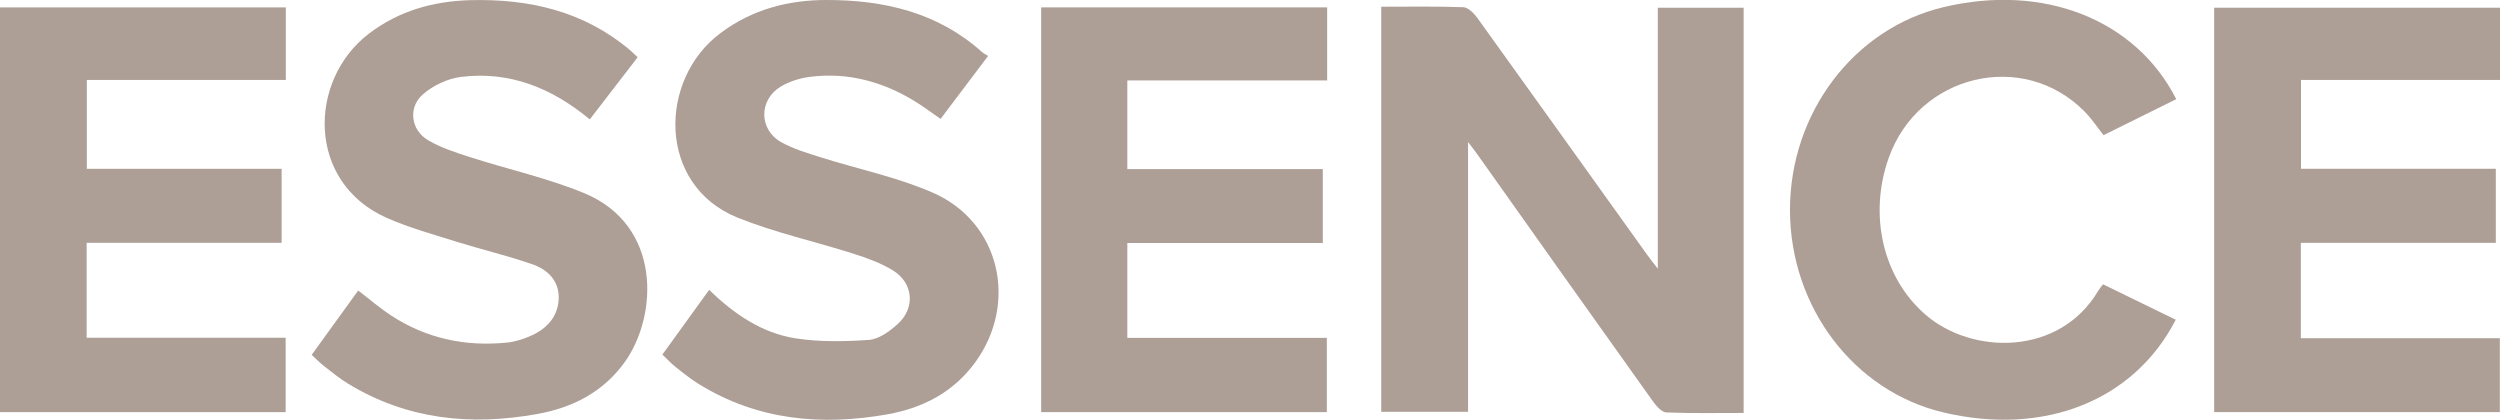 <svg xmlns="http://www.w3.org/2000/svg" id="Layer_2" data-name="Layer 2" viewBox="0 0 148.87 25"><defs><style>      .cls-1 {        fill: #ad9e96;        stroke-width: 0px;      }    </style></defs><g id="Hero"><g id="Essence"><path class="cls-1" d="M82.25.4c1.67,0,3.28-.03,4.89.03.28.01.62.35.82.62,3.38,4.69,6.74,9.4,10.11,14.1.16.23.34.45.65.85V.46h5.11v24.13c-1.56,0-3.08.03-4.6-.03-.28-.01-.6-.38-.8-.66-3.48-4.87-6.94-9.75-10.4-14.63-.16-.23-.33-.45-.61-.81v16.06h-5.17V.4Z"></path><path class="cls-1" d="M0,.44h17.02v4.32H5.17v5.29h11.6v4.41H5.16v5.65h11.85v4.43H0V.44Z"></path><path class="cls-1" d="M62.01.44h17.02v4.35h-11.9v5.28h11.64v4.4h-11.64v5.65h11.88v4.42h-17.01V.44Z"></path><path class="cls-1" d="M137.01,20.14h11.85v4.4h-17.01V.46h17.02v4.3h-11.85v5.29h11.6v4.41h-11.61v5.68Z"></path><path class="cls-1" d="M39.44,21.12c.93-1.29,1.83-2.54,2.79-3.86,1.49,1.45,3.15,2.58,5.16,2.89,1.42.22,2.91.19,4.35.09.59-.04,1.22-.5,1.7-.93,1.08-.96.96-2.45-.27-3.21-.72-.44-1.55-.74-2.37-1-2.3-.73-4.67-1.25-6.9-2.15-4.77-1.94-4.7-8.24-.98-10.99C44.79.56,46.93,0,49.22,0c3.43,0,6.63.74,9.27,3.11.09.08.2.12.35.22-.98,1.29-1.89,2.5-2.83,3.75-.53-.36-1.02-.74-1.55-1.06-1.9-1.16-3.96-1.72-6.18-1.45-.61.07-1.26.27-1.78.58-1.32.79-1.32,2.56.01,3.31.74.42,1.59.66,2.4.92,2.22.7,4.53,1.17,6.65,2.1,3.99,1.75,5.09,6.56,2.51,10.1-1.3,1.78-3.11,2.71-5.21,3.09-3.94.7-7.74.36-11.23-1.79-.49-.3-.94-.66-1.39-1.02-.27-.21-.5-.46-.79-.74Z"></path><path class="cls-1" d="M35.12,7.11c-2.25-1.87-4.77-2.89-7.67-2.53-.8.1-1.66.51-2.27,1.04-.89.78-.72,2.12.31,2.73.78.46,1.67.74,2.54,1.02,2.24.72,4.56,1.23,6.73,2.12,4.68,1.92,4.41,7.32,2.45,10.06-1.28,1.79-3.1,2.72-5.2,3.1-3.97.72-7.79.34-11.31-1.82-.49-.3-.94-.67-1.39-1.02-.25-.19-.47-.42-.75-.68.94-1.3,1.84-2.55,2.77-3.83.68.52,1.29,1.05,1.95,1.48,2.1,1.38,4.43,1.87,6.91,1.62.51-.05,1.02-.22,1.48-.43.95-.44,1.59-1.17,1.6-2.26,0-1.04-.7-1.67-1.56-1.97-1.49-.52-3.03-.88-4.54-1.35-1.39-.44-2.82-.83-4.15-1.42-4.77-2.12-4.68-8.19-1.06-10.96C23.75.64,25.81.07,28.01.01c3.49-.09,6.75.65,9.5,2.97.15.13.29.27.46.43-.96,1.25-1.9,2.47-2.85,3.7Z"></path><path class="cls-1" d="M129.58,5.91c-1.48.73-2.89,1.43-4.32,2.14-.39-.5-.72-1-1.14-1.42-3.65-3.69-9.88-2.21-11.65,2.77-1.21,3.4-.35,7.14,2.18,9.33,2.77,2.41,7.99,2.49,10.3-1.42.07-.12.16-.22.28-.38,1.46.71,2.9,1.41,4.33,2.11-2.48,4.83-7.84,6.94-13.83,5.52-5.34-1.26-9.14-6.28-9.14-12.06,0-5.77,3.8-10.8,9.13-12.07,5.96-1.43,11.45.72,13.87,5.47Z"></path></g></g></svg>
